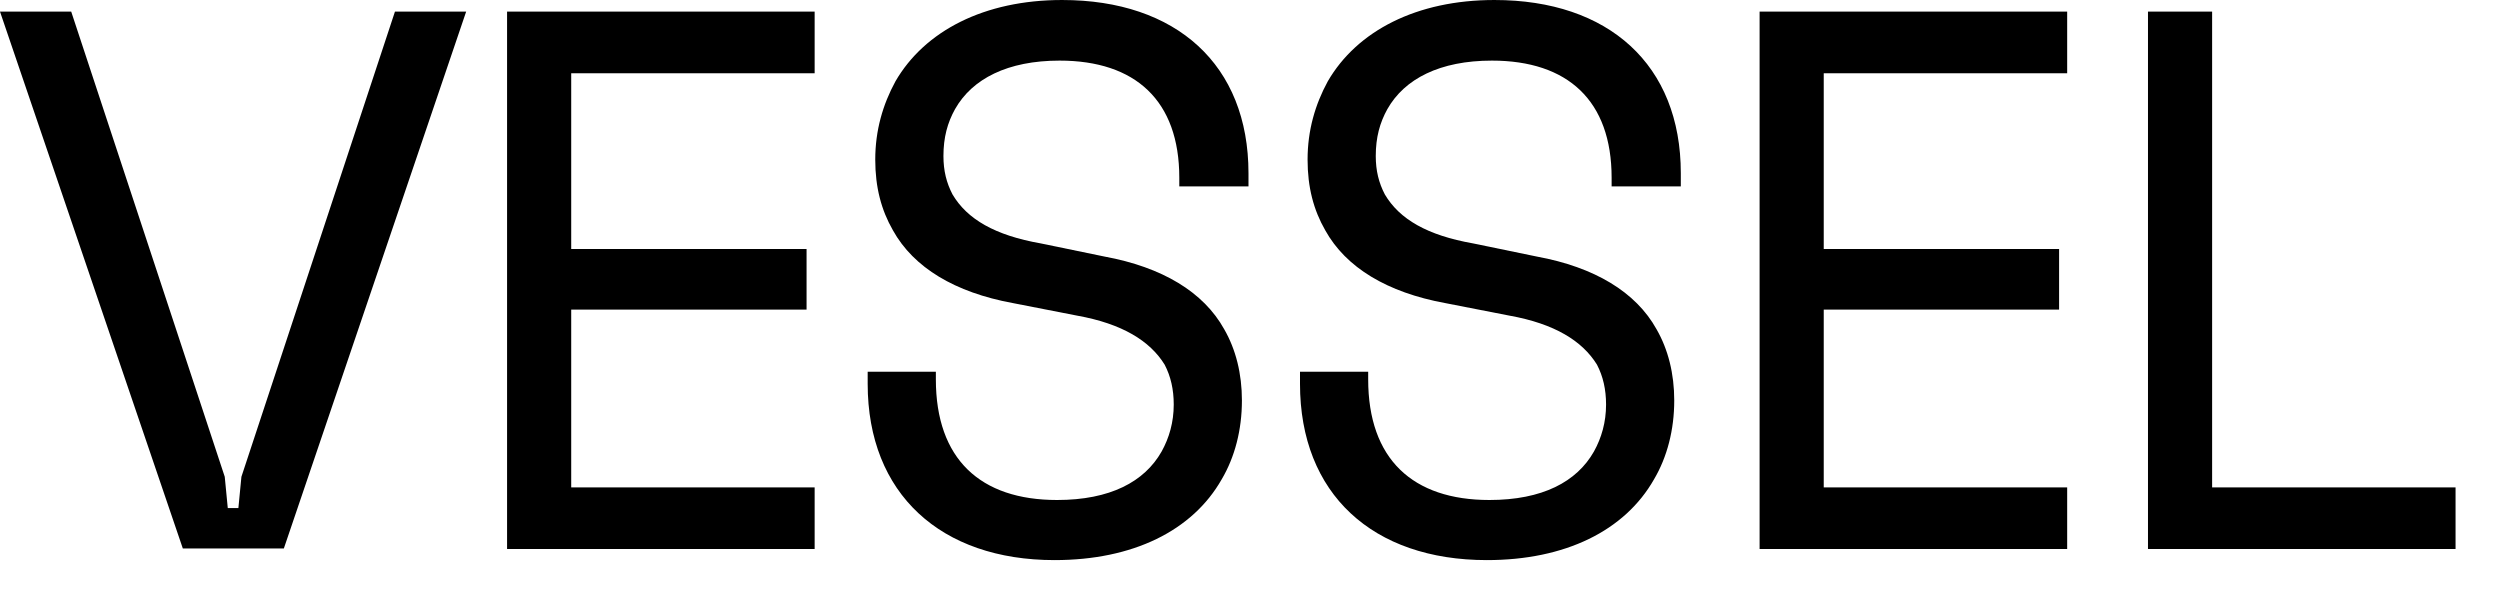<?xml version="1.0" encoding="utf-8"?>
<!-- Generator: Adobe Illustrator 25.0.1, SVG Export Plug-In . SVG Version: 6.00 Build 0)  -->
<svg version="1.1" id="Layer_1" xmlns="http://www.w3.org/2000/svg" xmlns:xlink="http://www.w3.org/1999/xlink" x="0px" y="0px"
	 viewBox="0 0 495 118" style="enable-background:new 0 0 495 118;" xml:space="preserve">
<g>
	<g>
		<path d="M36.2,108.6L0,2.3h14.1l30.4,92.1l0.6,6.2h2.1l0.6-6.2L78.2,2.3h14.1L56.2,108.6H36.2z"/>
		<path d="M100.4,108.6V2.3h60.9v12.2h-48.2v34.8h46.6v12h-46.6v35.2h48.2v12.2H100.4z"/>
		<path d="M171.8,76v-2.4h13.5v1.5c0,15.8,8.8,23.9,24,23.9c10.5,0,17.3-3.6,20.7-9.6c1.5-2.7,2.4-5.8,2.4-9.3c0-3-0.6-5.6-1.8-7.9
			c-2.9-4.7-8.4-8.1-17.3-9.7L200.5,60c-11.4-2.1-19.6-7-23.7-14.4c-2.3-4-3.5-8.5-3.5-14c0-5.8,1.5-10.9,4-15.5
			c5.8-10,17.6-16.1,33-16.1c22.6,0,36.9,12.8,36.9,34.3v2.6h-13.7v-1.7c0-15.3-8.7-23.2-23.7-23.2c-10.3,0-17.3,3.6-20.7,9.6
			c-1.5,2.7-2.3,5.6-2.3,9.3c0,2.9,0.6,5.3,1.8,7.6c2.9,4.9,8.4,8.1,17.5,9.7l12.6,2.6c11.4,2.1,19.6,7,23.7,14.4
			c2.3,4,3.5,8.8,3.5,14.1c0,5.8-1.4,11.2-4,15.6c-5.8,10.2-17.6,16-33.1,16C186.3,110.9,171.8,97.8,171.8,76z"/>
		<path d="M257.4,76v-2.4h13.5v1.5c0,15.8,8.8,23.9,24,23.9c10.5,0,17.3-3.6,20.7-9.6c1.5-2.7,2.4-5.8,2.4-9.3c0-3-0.6-5.6-1.8-7.9
			c-2.9-4.7-8.4-8.1-17.3-9.7L286.1,60c-11.4-2.1-19.6-7-23.7-14.4c-2.3-4-3.5-8.5-3.5-14c0-5.8,1.5-10.9,4-15.5
			c5.8-10,17.6-16.1,33-16.1c22.6,0,36.9,12.8,36.9,34.3v2.6h-13.7v-1.7c0-15.3-8.7-23.2-23.7-23.2c-10.3,0-17.3,3.6-20.7,9.6
			c-1.5,2.7-2.3,5.6-2.3,9.3c0,2.9,0.6,5.3,1.8,7.6c2.9,4.9,8.4,8.1,17.5,9.7l12.6,2.6c11.4,2.1,19.6,7,23.7,14.4
			c2.3,4,3.5,8.8,3.5,14.1c0,5.8-1.4,11.2-4,15.6c-5.8,10.2-17.6,16-33.1,16C271.8,110.9,257.4,97.8,257.4,76z"/>
		<path d="M348.4,108.6V2.3h60.9v12.2h-48.2v34.8h46.6v12h-46.6v35.2h48.2v12.2H348.4z"/>
		<path d="M425.3,108.6V2.3H438v94.2h48.2v12.2H425.3z"/>
	</g>
</g>
</svg>
